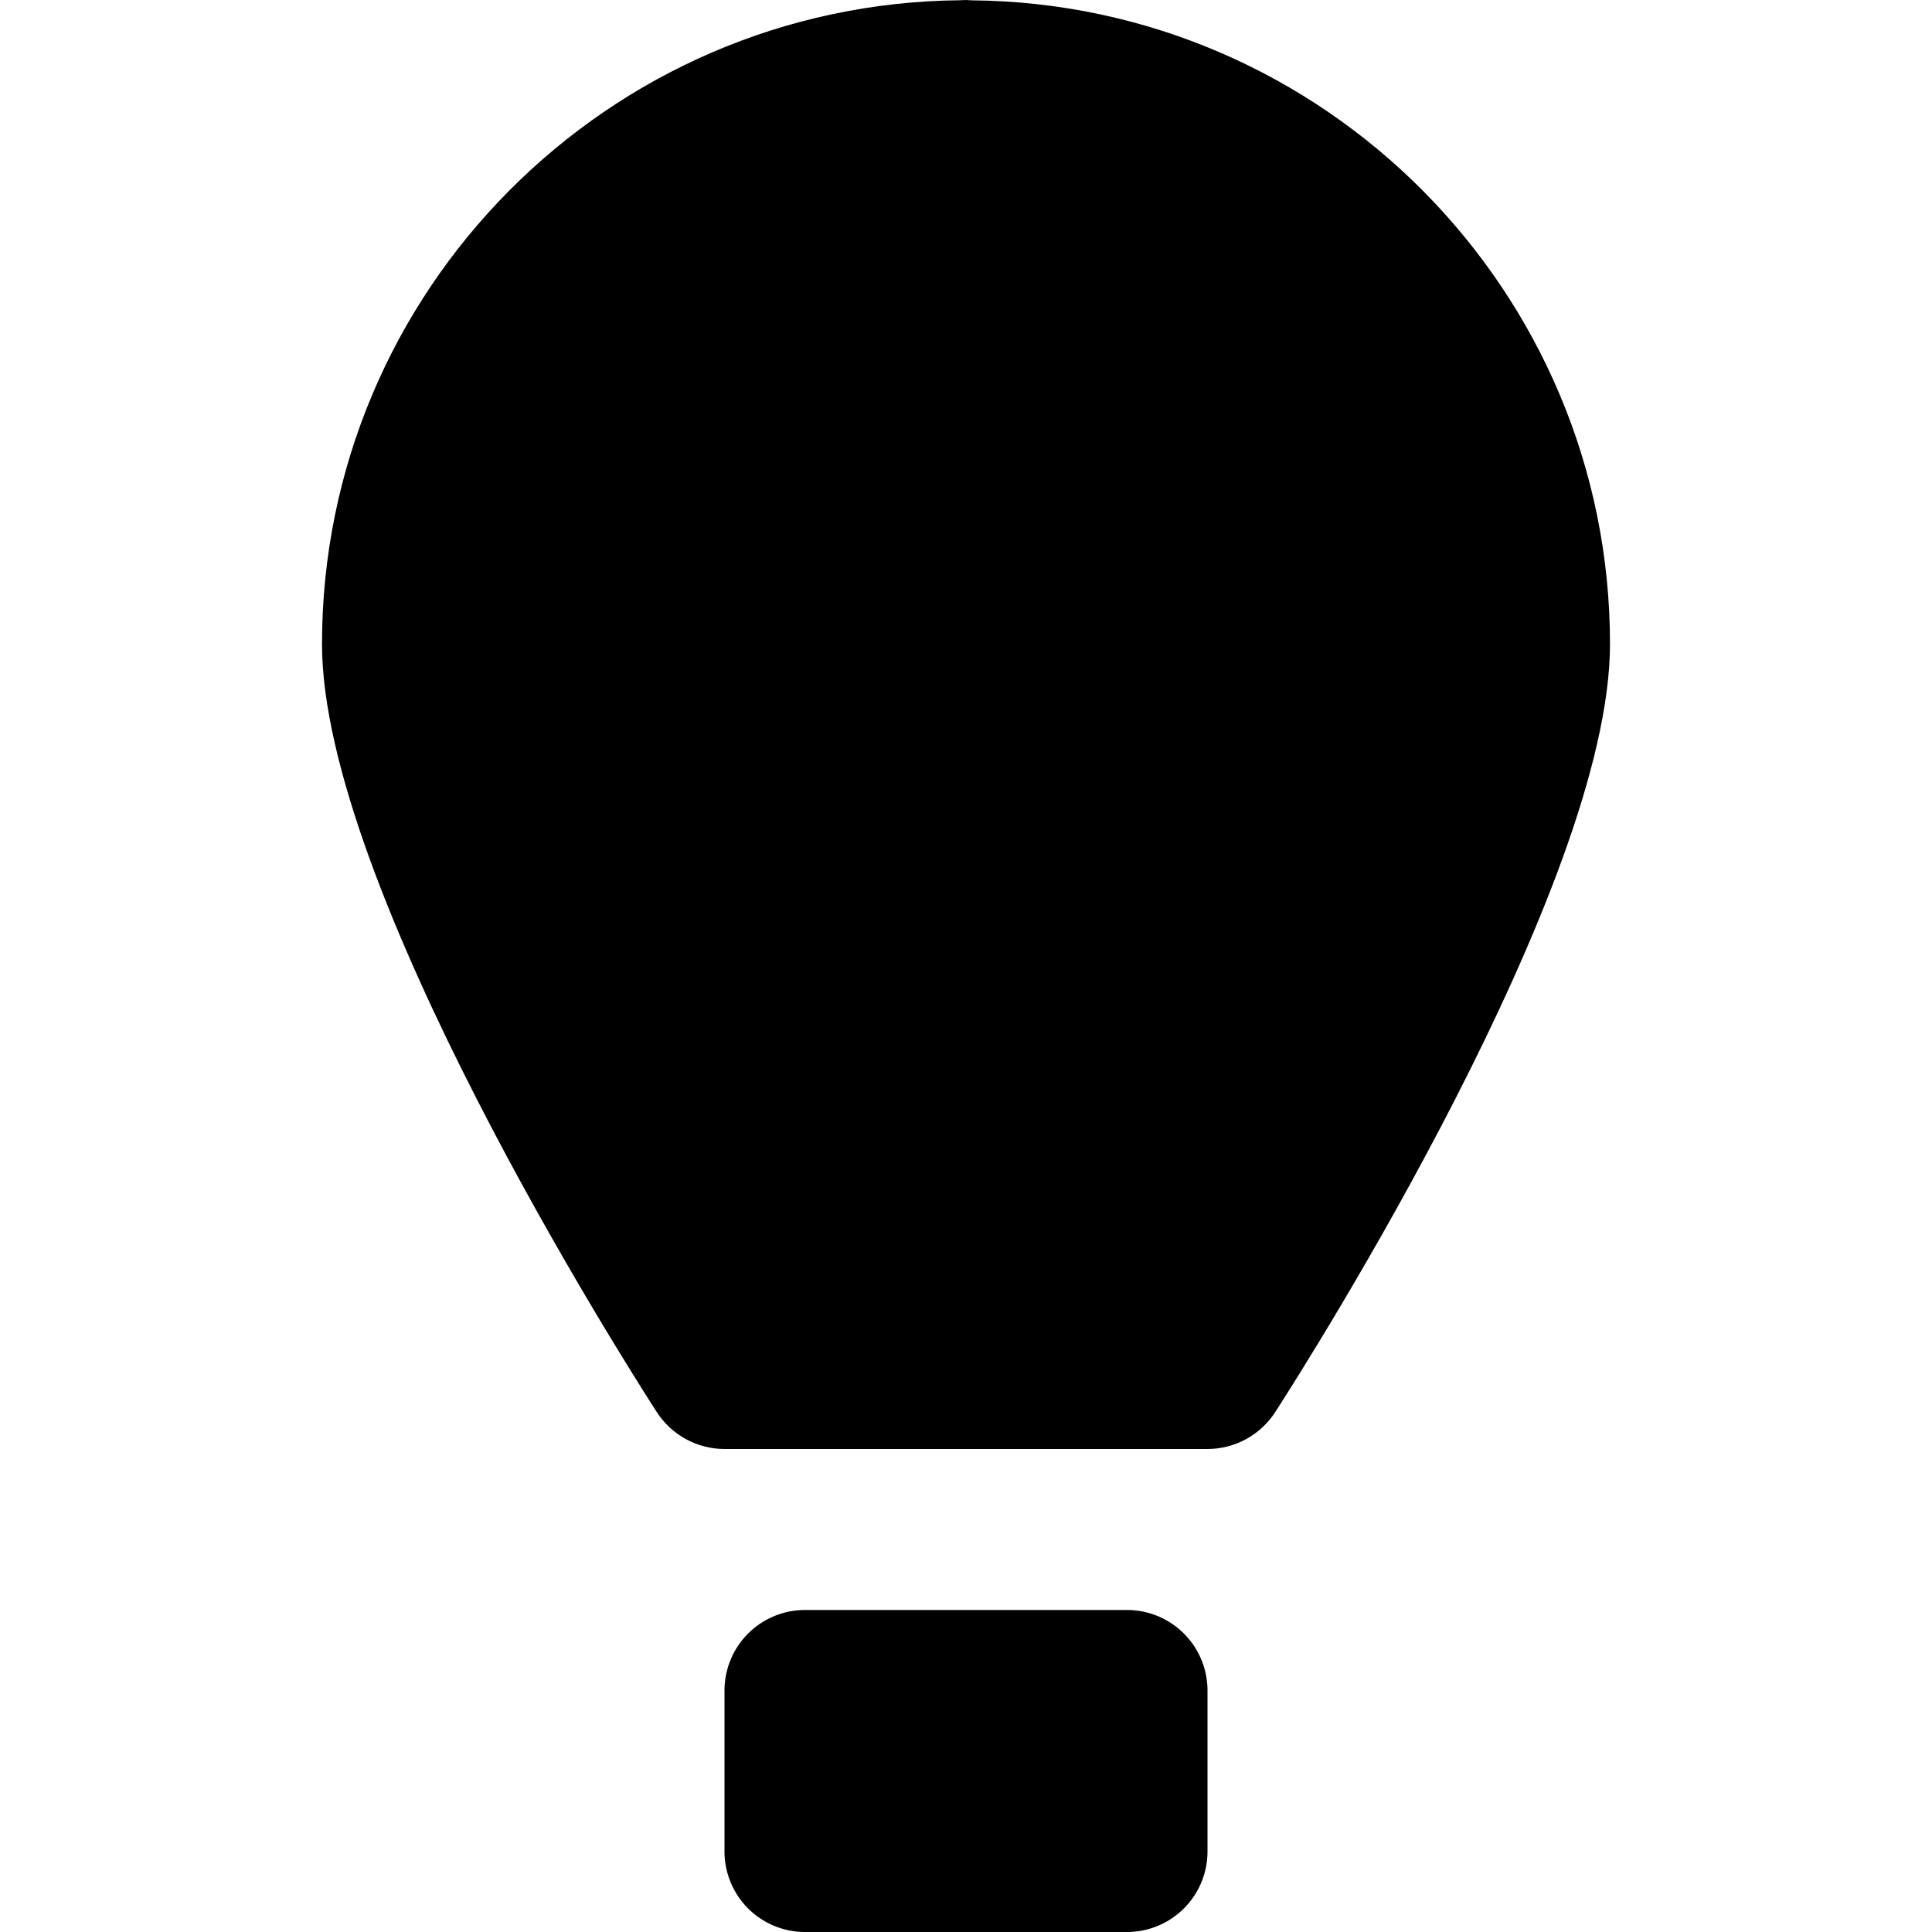<svg id="nc_icon" xmlns="http://www.w3.org/2000/svg" xml:space="preserve" viewBox="0 0 24 24"><g fill="currentColor" class="nc-icon-wrapper"><path d="M14 20h-4a1 1 0 0 0-1 1v2a1 1 0 0 0 1 1h4a1 1 0 0 0 1-1v-2a1 1 0 0 0-1-1z" data-color="color-2"/><path d="m12.069.004-.021-.001L12 0l-.046.002-.025.001C7.551.042 4 3.613 4 8c0 2.999 3.733 8.881 4.159 9.542.185.285.501.458.841.458h6c.34 0 .656-.173.841-.458C16.267 16.881 20 10.999 20 8 20 3.612 16.448.041 12.069.004z"/></g></svg>
